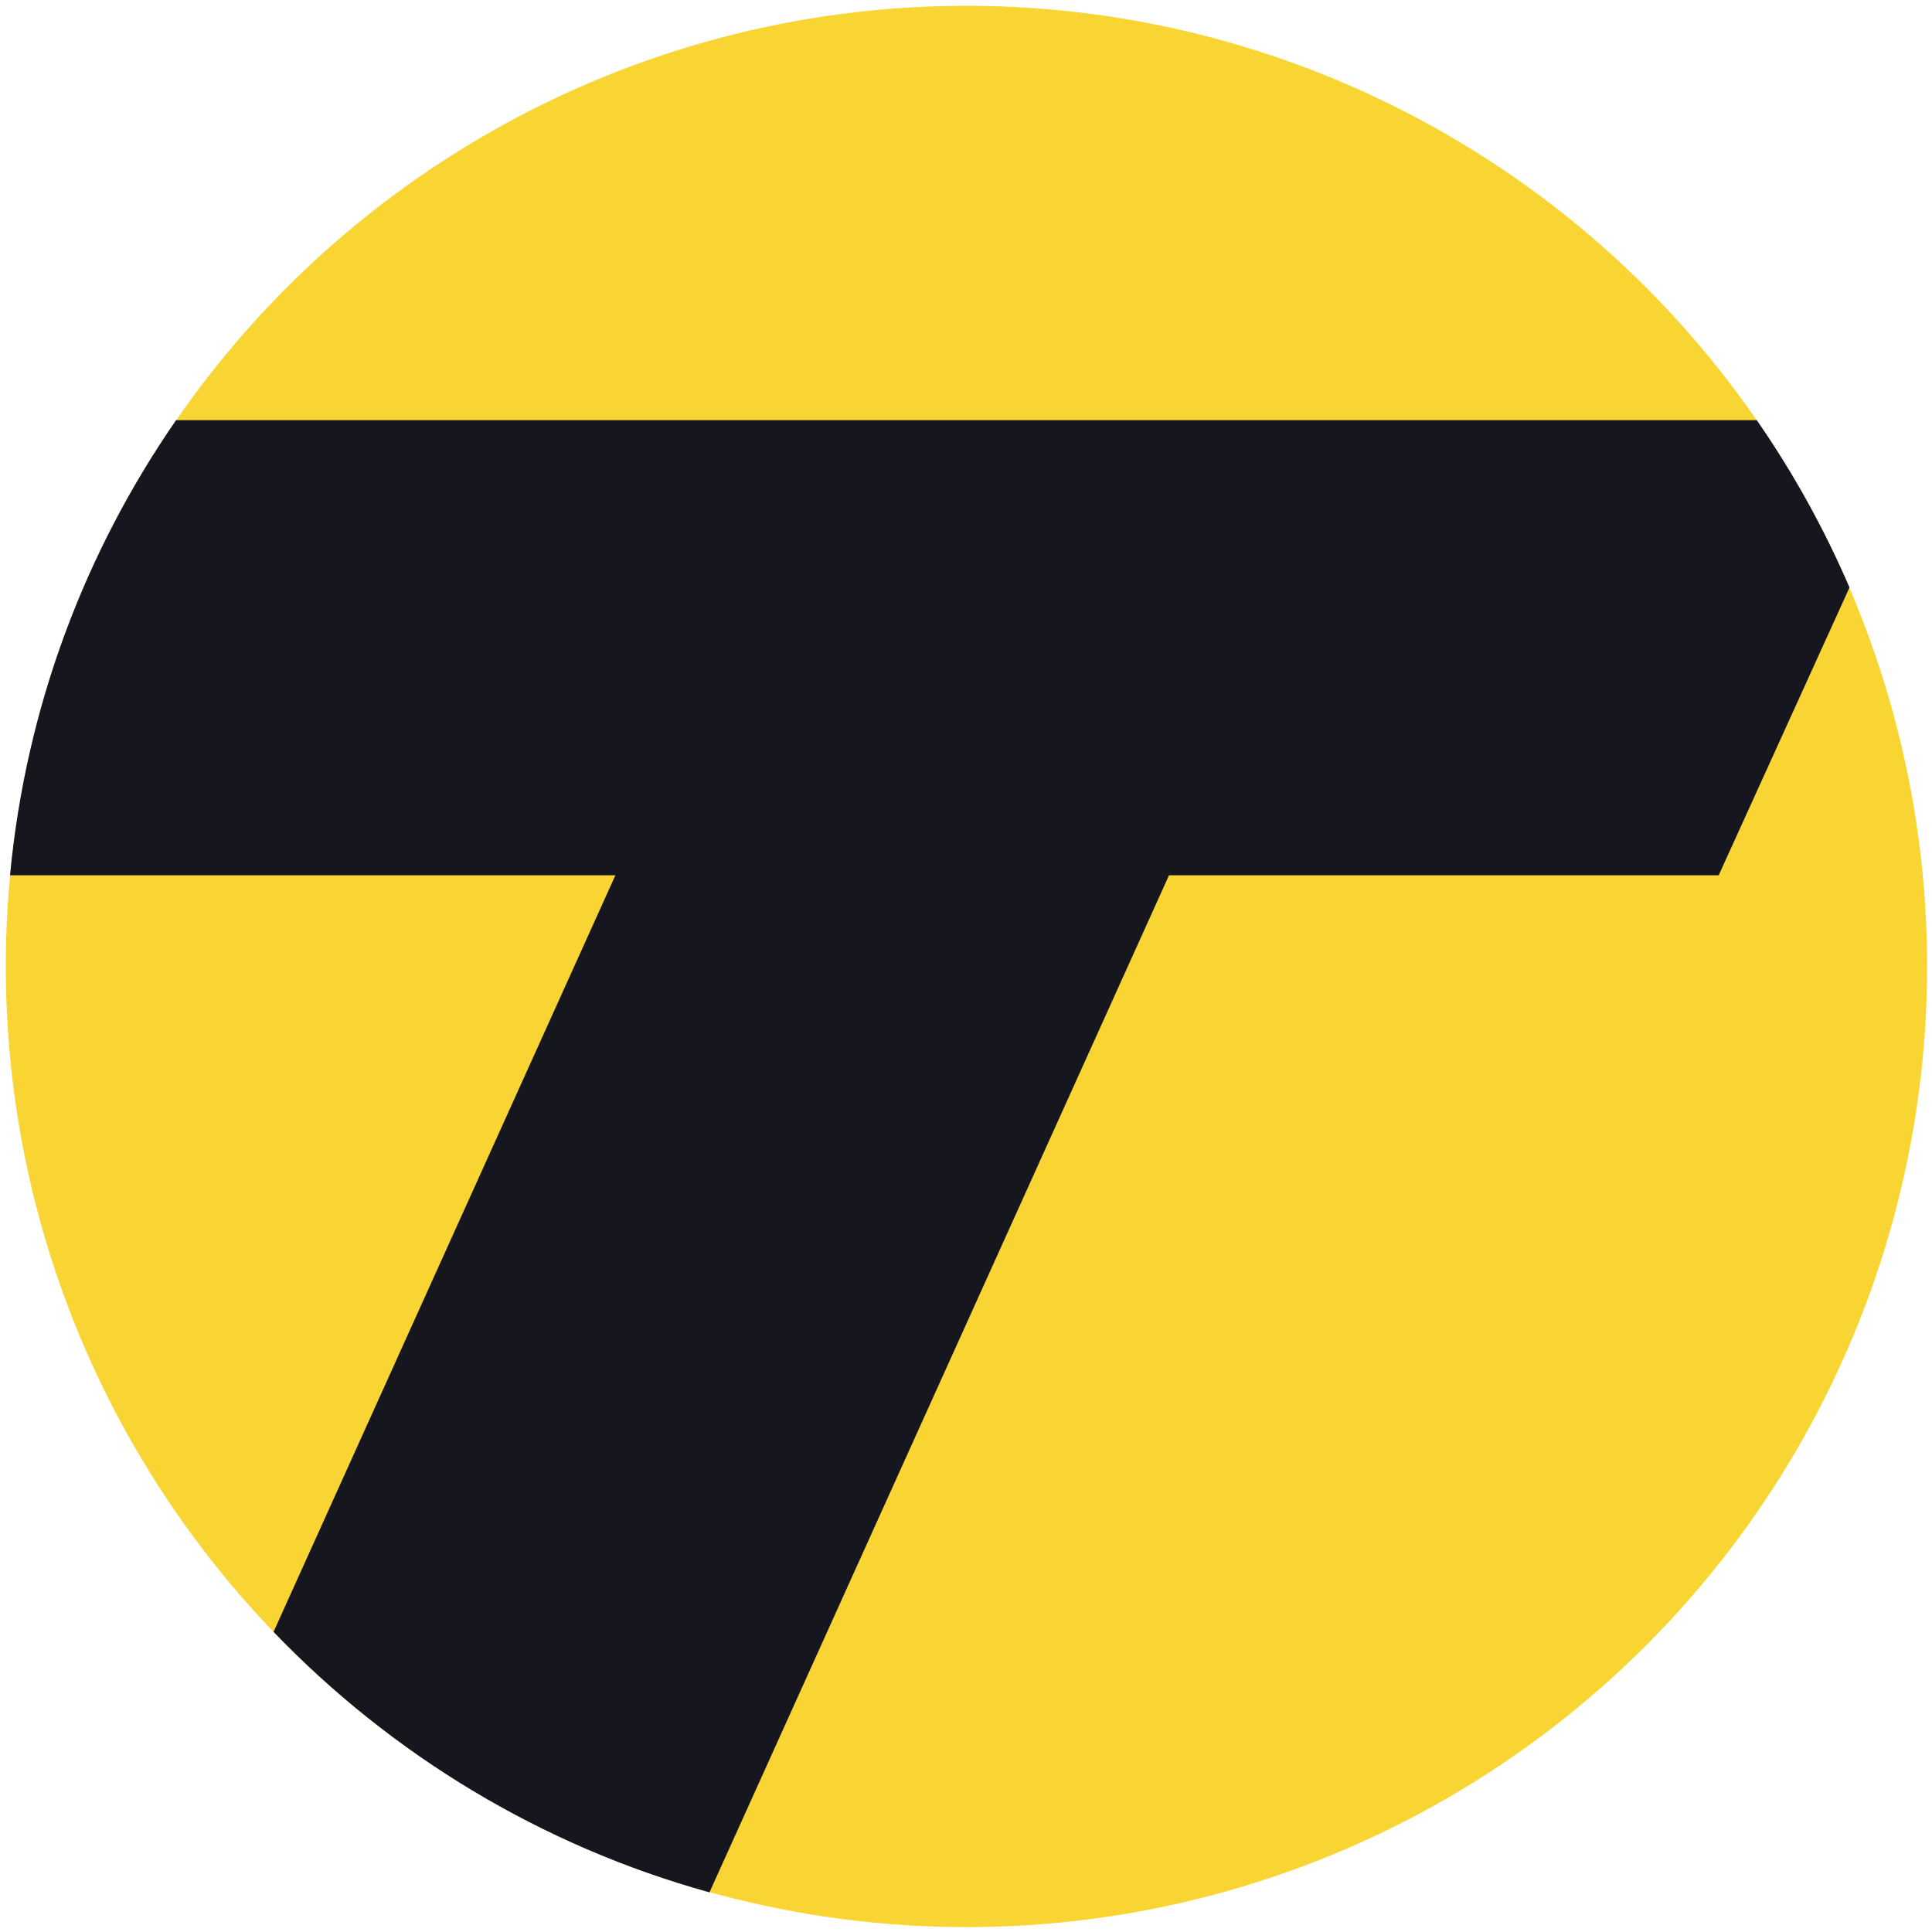 <?xml version="1.0" encoding="UTF-8"?> <svg xmlns="http://www.w3.org/2000/svg" width="181" height="181" viewBox="0 0 181 181" fill="none"><g clip-path="url(#clip0_260_2)"><circle cx="90.542" cy="90.542" r="90" fill="#F9D534"></circle><path fill-rule="evenodd" clip-rule="evenodd" d="M173.27 55.042L161.015 82.002H109.518L66.467 177.286C50.689 172.916 36.651 164.357 25.628 152.881L57.653 82.002H0.941C2.423 66.258 7.961 51.694 16.498 39.365H164.585C167.975 44.261 170.892 49.508 173.27 55.042Z" fill="#16161F"></path></g><defs><clipPath id="clip0_260_2"><rect width="180" height="180" fill="white" transform="translate(0.542 0.542)"></rect></clipPath></defs></svg> 